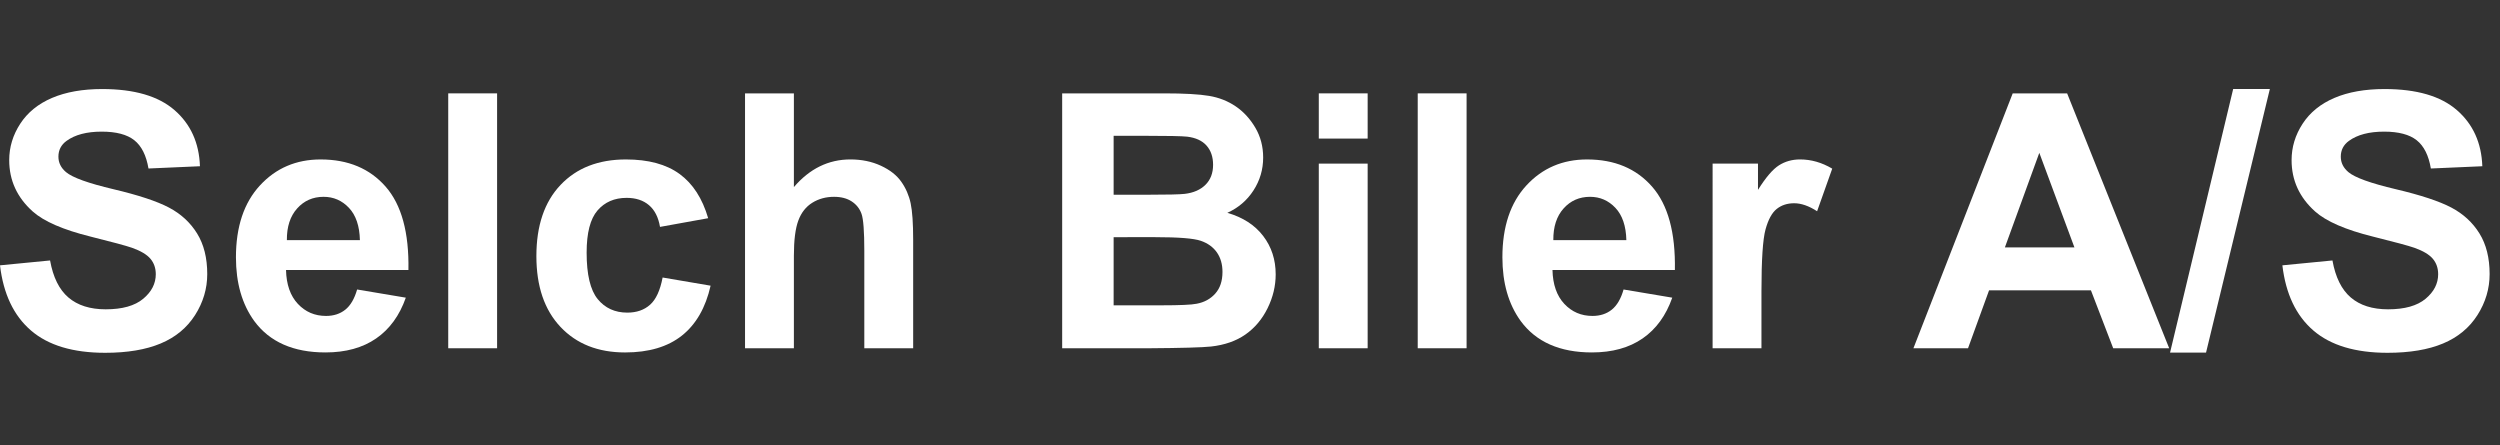 <?xml version="1.0" encoding="utf-8"?>
<svg version="1.1" id="Layer_1" x="0px" y="0px" width="337px" height="60px" viewBox="0 0 337 60" enable-background="new 0 0 496 65.161" xmlns="http://www.w3.org/2000/svg" xmlns:bx="https://boxy-svg.com">
  <rect x="0" y="0" width="337" height="60" fill="#333333" stroke="none"/>
  <g transform="matrix(1, 0, 0, 1, -6.401, -3.856)" bx:origin="0.500596 0.5">
    <path d="M6.401,39.622l6.75-0.656c0.406,2.266,1.23,3.93,2.473,4.992s2.918,1.594,5.027,1.594 c2.234,0,3.918-0.473,5.051-1.418s1.699-2.051,1.699-3.316c0-0.813-0.238-1.504-0.715-2.074s-1.309-1.066-2.496-1.488 c-0.813-0.281-2.664-0.781-5.555-1.5c-3.719-0.922-6.328-2.055-7.828-3.398c-2.109-1.891-3.164-4.195-3.164-6.914 c0-1.75,0.496-3.387,1.488-4.91s2.422-2.684,4.289-3.48s4.121-1.195,6.762-1.195c4.313,0,7.559,0.945,9.738,2.836 s3.324,4.414,3.434,7.57l-6.938,0.305c-0.297-1.766-0.934-3.035-1.91-3.809s-2.441-1.16-4.395-1.16 c-2.016,0-3.594,0.414-4.734,1.242c-0.734,0.531-1.102,1.242-1.102,2.133c0,0.813,0.344,1.508,1.031,2.086 c0.875,0.734,3,1.5,6.375,2.297s5.871,1.621,7.488,2.473s2.883,2.016,3.797,3.492s1.371,3.301,1.371,5.473 c0,1.969-0.547,3.813-1.641,5.531s-2.641,2.996-4.641,3.832s-4.492,1.254-7.477,1.254c-4.344,0-7.68-1.004-10.008-3.012 S6.854,43.465,6.401,39.622z" style="fill: rgb(255, 255, 255);"/>
    <path d="M54.542,42.879l6.563,1.102c-0.844,2.406-2.176,4.238-3.996,5.496s-4.098,1.887-6.832,1.887 c-4.328,0-7.531-1.414-9.609-4.242c-1.641-2.266-2.461-5.125-2.461-8.578c0-4.125,1.078-7.355,3.234-9.691s4.883-3.504,8.18-3.504 c3.703,0,6.625,1.223,8.766,3.668s3.164,6.191,3.07,11.238h-16.5c0.047,1.953,0.578,3.473,1.594,4.559s2.281,1.629,3.797,1.629 c1.031,0,1.898-0.281,2.602-0.844S54.182,44.129,54.542,42.879z M54.917,36.223c-0.047-1.906-0.539-3.355-1.477-4.348 s-2.078-1.488-3.422-1.488c-1.438,0-2.625,0.523-3.563,1.57s-1.398,2.469-1.383,4.266H54.917z" style="fill: rgb(255, 255, 255);"/>
    <path d="M66.823,50.801V16.442h6.586v34.359H66.823z" style="fill: rgb(255, 255, 255);"/>
    <path d="M101.862,33.27l-6.492,1.172c-0.219-1.297-0.715-2.273-1.488-2.93s-1.777-0.984-3.012-0.984 c-1.641,0-2.949,0.566-3.926,1.699s-1.465,3.027-1.465,5.684c0,2.953,0.496,5.039,1.488,6.258s2.324,1.828,3.996,1.828 c1.25,0,2.273-0.355,3.07-1.066s1.359-1.934,1.688-3.668l6.469,1.102c-0.672,2.969-1.961,5.211-3.867,6.727 s-4.461,2.273-7.664,2.273c-3.641,0-6.543-1.148-8.707-3.445s-3.246-5.477-3.246-9.539c0-4.109,1.086-7.309,3.258-9.598 s5.109-3.434,8.813-3.434c3.031,0,5.441,0.652,7.23,1.957S101.081,30.598,101.862,33.27z" style="fill: rgb(255, 255, 255);"/>
    <path d="M113.417,16.442v12.633c2.125-2.484,4.664-3.727,7.617-3.727c1.516,0,2.883,0.281,4.102,0.844 s2.137,1.281,2.754,2.156s1.039,1.844,1.266,2.906s0.34,2.711,0.34,4.945v14.602h-6.586V37.653c0-2.609-0.125-4.266-0.375-4.969 s-0.691-1.262-1.324-1.676s-1.426-0.621-2.379-0.621c-1.094,0-2.07,0.266-2.93,0.797s-1.488,1.332-1.887,2.402 s-0.598,2.652-0.598,4.746v12.469h-6.586V16.442H113.417z" style="fill: rgb(255, 255, 255);"/>
    <path d="M149.581,16.442h13.734c2.719,0,4.746,0.113,6.082,0.34s2.531,0.699,3.586,1.418s1.934,1.676,2.637,2.871 s1.055,2.535,1.055,4.02c0,1.609-0.434,3.086-1.301,4.43s-2.043,2.352-3.527,3.023c2.094,0.609,3.703,1.648,4.828,3.117 s1.688,3.195,1.688,5.18c0,1.563-0.363,3.082-1.09,4.559s-1.719,2.656-2.977,3.539s-2.809,1.426-4.652,1.629 c-1.156,0.125-3.945,0.203-8.367,0.234h-11.695V16.442z M156.518,22.161v7.945h4.547c2.703,0,4.383-0.039,5.039-0.117 c1.188-0.141,2.121-0.551,2.801-1.23s1.02-1.574,1.02-2.684c0-1.063-0.293-1.926-0.879-2.59s-1.457-1.066-2.613-1.207 c-0.688-0.078-2.664-0.117-5.93-0.117H156.518z M156.518,35.825v9.188h6.422c2.5,0,4.086-0.07,4.758-0.211 c1.031-0.188,1.871-0.645,2.52-1.371s0.973-1.699,0.973-2.918c0-1.031-0.25-1.906-0.75-2.625s-1.223-1.242-2.168-1.57 s-2.996-0.492-6.152-0.492H156.518z" style="fill: rgb(255, 255, 255);"/>
    <path d="M184.174,22.536v-6.094h6.586v6.094H184.174z M184.174,50.801V25.911h6.586v24.891H184.174z" style="fill: rgb(255, 255, 255);"/>
    <path d="M197.51,50.801V16.442h6.586v34.359H197.51z" style="fill: rgb(255, 255, 255);"/>
    <path d="M225.26,42.879l6.563,1.102c-0.844,2.406-2.176,4.238-3.996,5.496s-4.098,1.887-6.832,1.887 c-4.328,0-7.531-1.414-9.609-4.242c-1.641-2.266-2.461-5.125-2.461-8.578c0-4.125,1.078-7.355,3.234-9.691s4.883-3.504,8.18-3.504 c3.703,0,6.625,1.223,8.766,3.668s3.164,6.191,3.07,11.238h-16.5c0.047,1.953,0.578,3.473,1.594,4.559s2.281,1.629,3.797,1.629 c1.031,0,1.898-0.281,2.602-0.844S224.901,44.129,225.26,42.879z M225.635,36.223c-0.047-1.906-0.539-3.355-1.477-4.348 s-2.078-1.488-3.422-1.488c-1.438,0-2.625,0.523-3.563,1.57s-1.398,2.469-1.383,4.266H225.635z" style="fill: rgb(255, 255, 255);"/>
    <path d="M243.846,50.801h-6.586V25.911h6.117v3.539c1.047-1.672,1.988-2.773,2.824-3.305s1.785-0.797,2.848-0.797 c1.5,0,2.945,0.414,4.336,1.242l-2.039,5.742c-1.109-0.719-2.141-1.078-3.094-1.078c-0.922,0-1.703,0.254-2.344,0.762 s-1.145,1.426-1.512,2.754s-0.551,4.109-0.551,8.344V50.801z" style="fill: rgb(255, 255, 255);"/>
    <path d="M298.807,50.801h-7.547l-3-7.805h-13.734l-2.836,7.805h-7.359l13.383-34.359h7.336L298.807,50.801z M286.034,37.208l-4.734-12.75l-4.641,12.75H286.034z" style="fill: rgb(255, 255, 255);"/>
    <path d="M298.924,51.387l8.508-35.531h4.945l-8.602,35.531H298.924z" style="fill: rgb(255, 255, 255);"/>
    <path d="M314.065,39.622l6.75-0.656c0.406,2.266,1.23,3.93,2.473,4.992s2.918,1.594,5.027,1.594 c2.234,0,3.918-0.473,5.051-1.418s1.699-2.051,1.699-3.316c0-0.813-0.238-1.504-0.715-2.074s-1.309-1.066-2.496-1.488 c-0.813-0.281-2.664-0.781-5.555-1.5c-3.719-0.922-6.328-2.055-7.828-3.398c-2.109-1.891-3.164-4.195-3.164-6.914 c0-1.75,0.496-3.387,1.488-4.91s2.422-2.684,4.289-3.48s4.121-1.195,6.762-1.195c4.313,0,7.559,0.945,9.738,2.836 s3.324,4.414,3.434,7.57l-6.938,0.305c-0.297-1.766-0.934-3.035-1.91-3.809s-2.441-1.16-4.395-1.16 c-2.016,0-3.594,0.414-4.734,1.242c-0.734,0.531-1.102,1.242-1.102,2.133c0,0.813,0.344,1.508,1.031,2.086 c0.875,0.734,3,1.5,6.375,2.297s5.871,1.621,7.488,2.473s2.883,2.016,3.797,3.492s1.371,3.301,1.371,5.473 c0,1.969-0.547,3.813-1.641,5.531s-2.641,2.996-4.641,3.832s-4.492,1.254-7.477,1.254c-4.344,0-7.68-1.004-10.008-3.012 S314.518,43.465,314.065,39.622z" style="fill: rgb(255, 255, 255);"/>
  </g>
</svg>